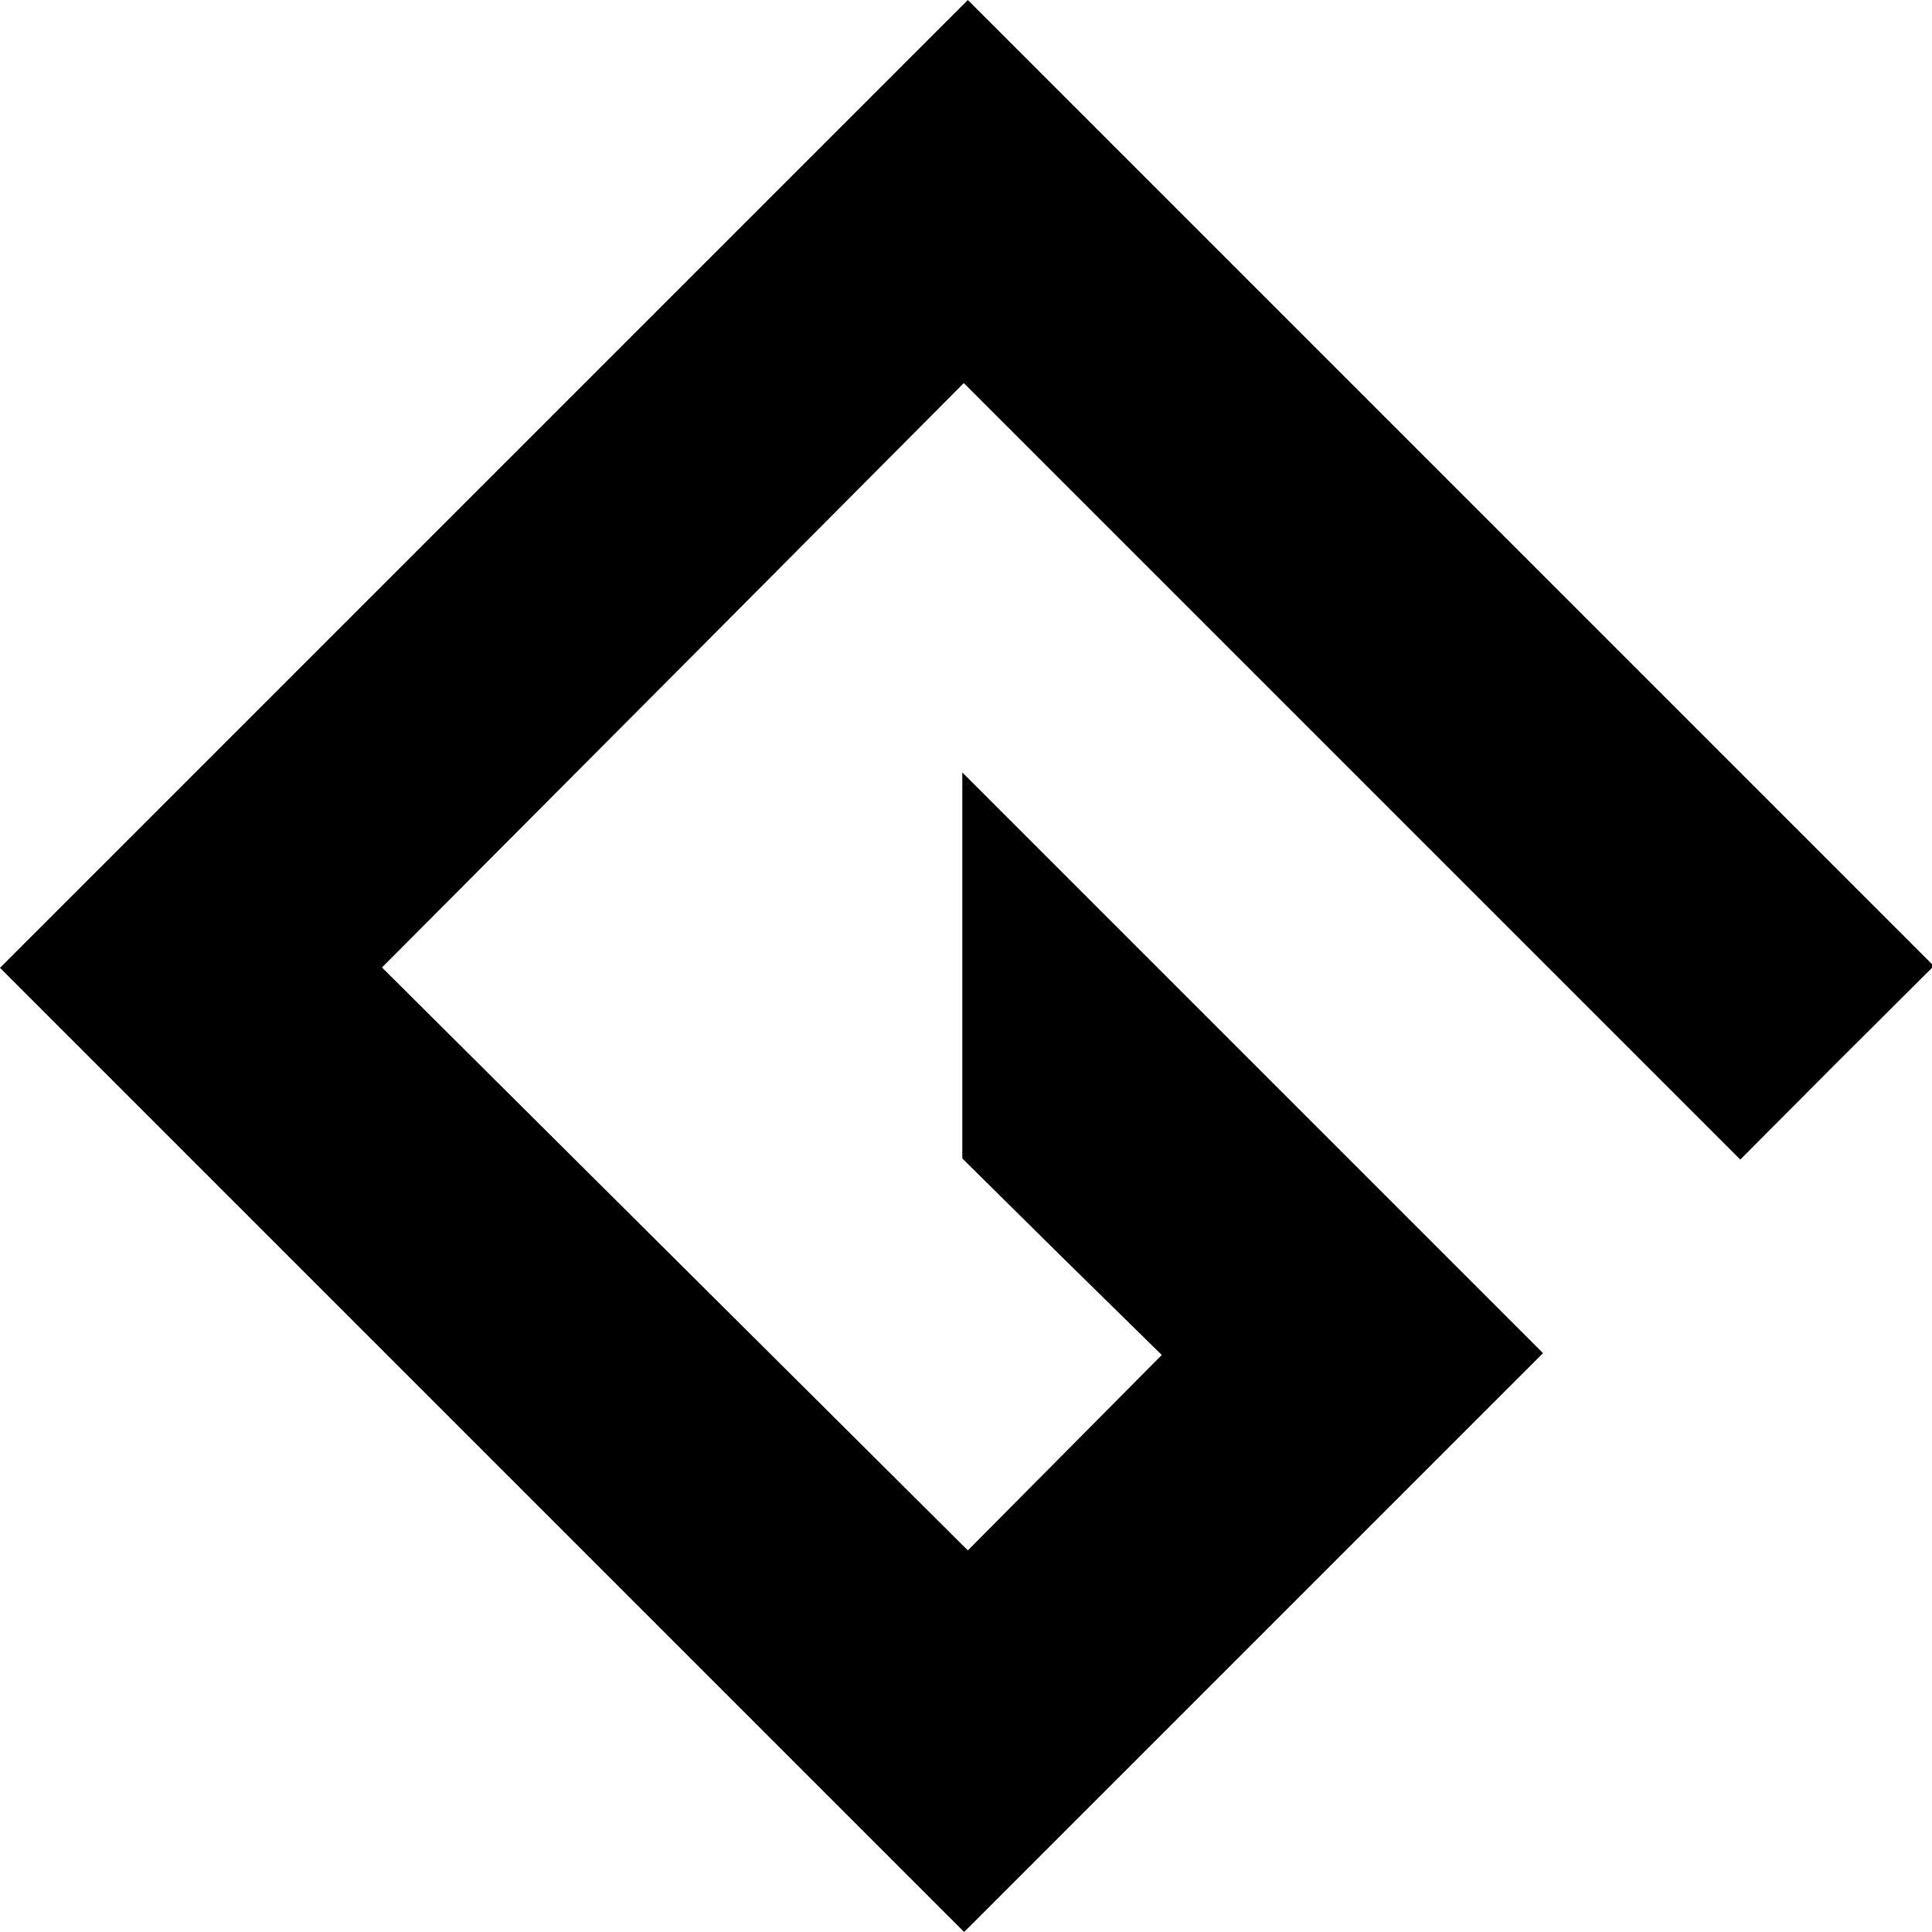 <?xml version="1.0" standalone="no"?>
<!DOCTYPE svg PUBLIC "-//W3C//DTD SVG 20010904//EN"
 "http://www.w3.org/TR/2001/REC-SVG-20010904/DTD/svg10.dtd">
<svg version="1.0" xmlns="http://www.w3.org/2000/svg"
 width="524pt" height="524pt" viewBox="0 0 524 524"
 preserveAspectRatio="xMidYMid meet">
<g transform="translate(0,524) scale(0.1,-0.1)"
fill="#000000" stroke="none">
<path d="M1312 3927 l-1312 -1312 1308 -1308 1307 -1307 785 785 785 785 -788
788 -787 787 0 -524 0 -523 270 -267 271 -266 -263 -265 -263 -265 -794 790
-795 791 789 792 789 793 1053 -1053 1053 -1053 262 263 263 262 -1310 1310
-1310 1310 -1313 -1313z"/>
</g>
</svg>
